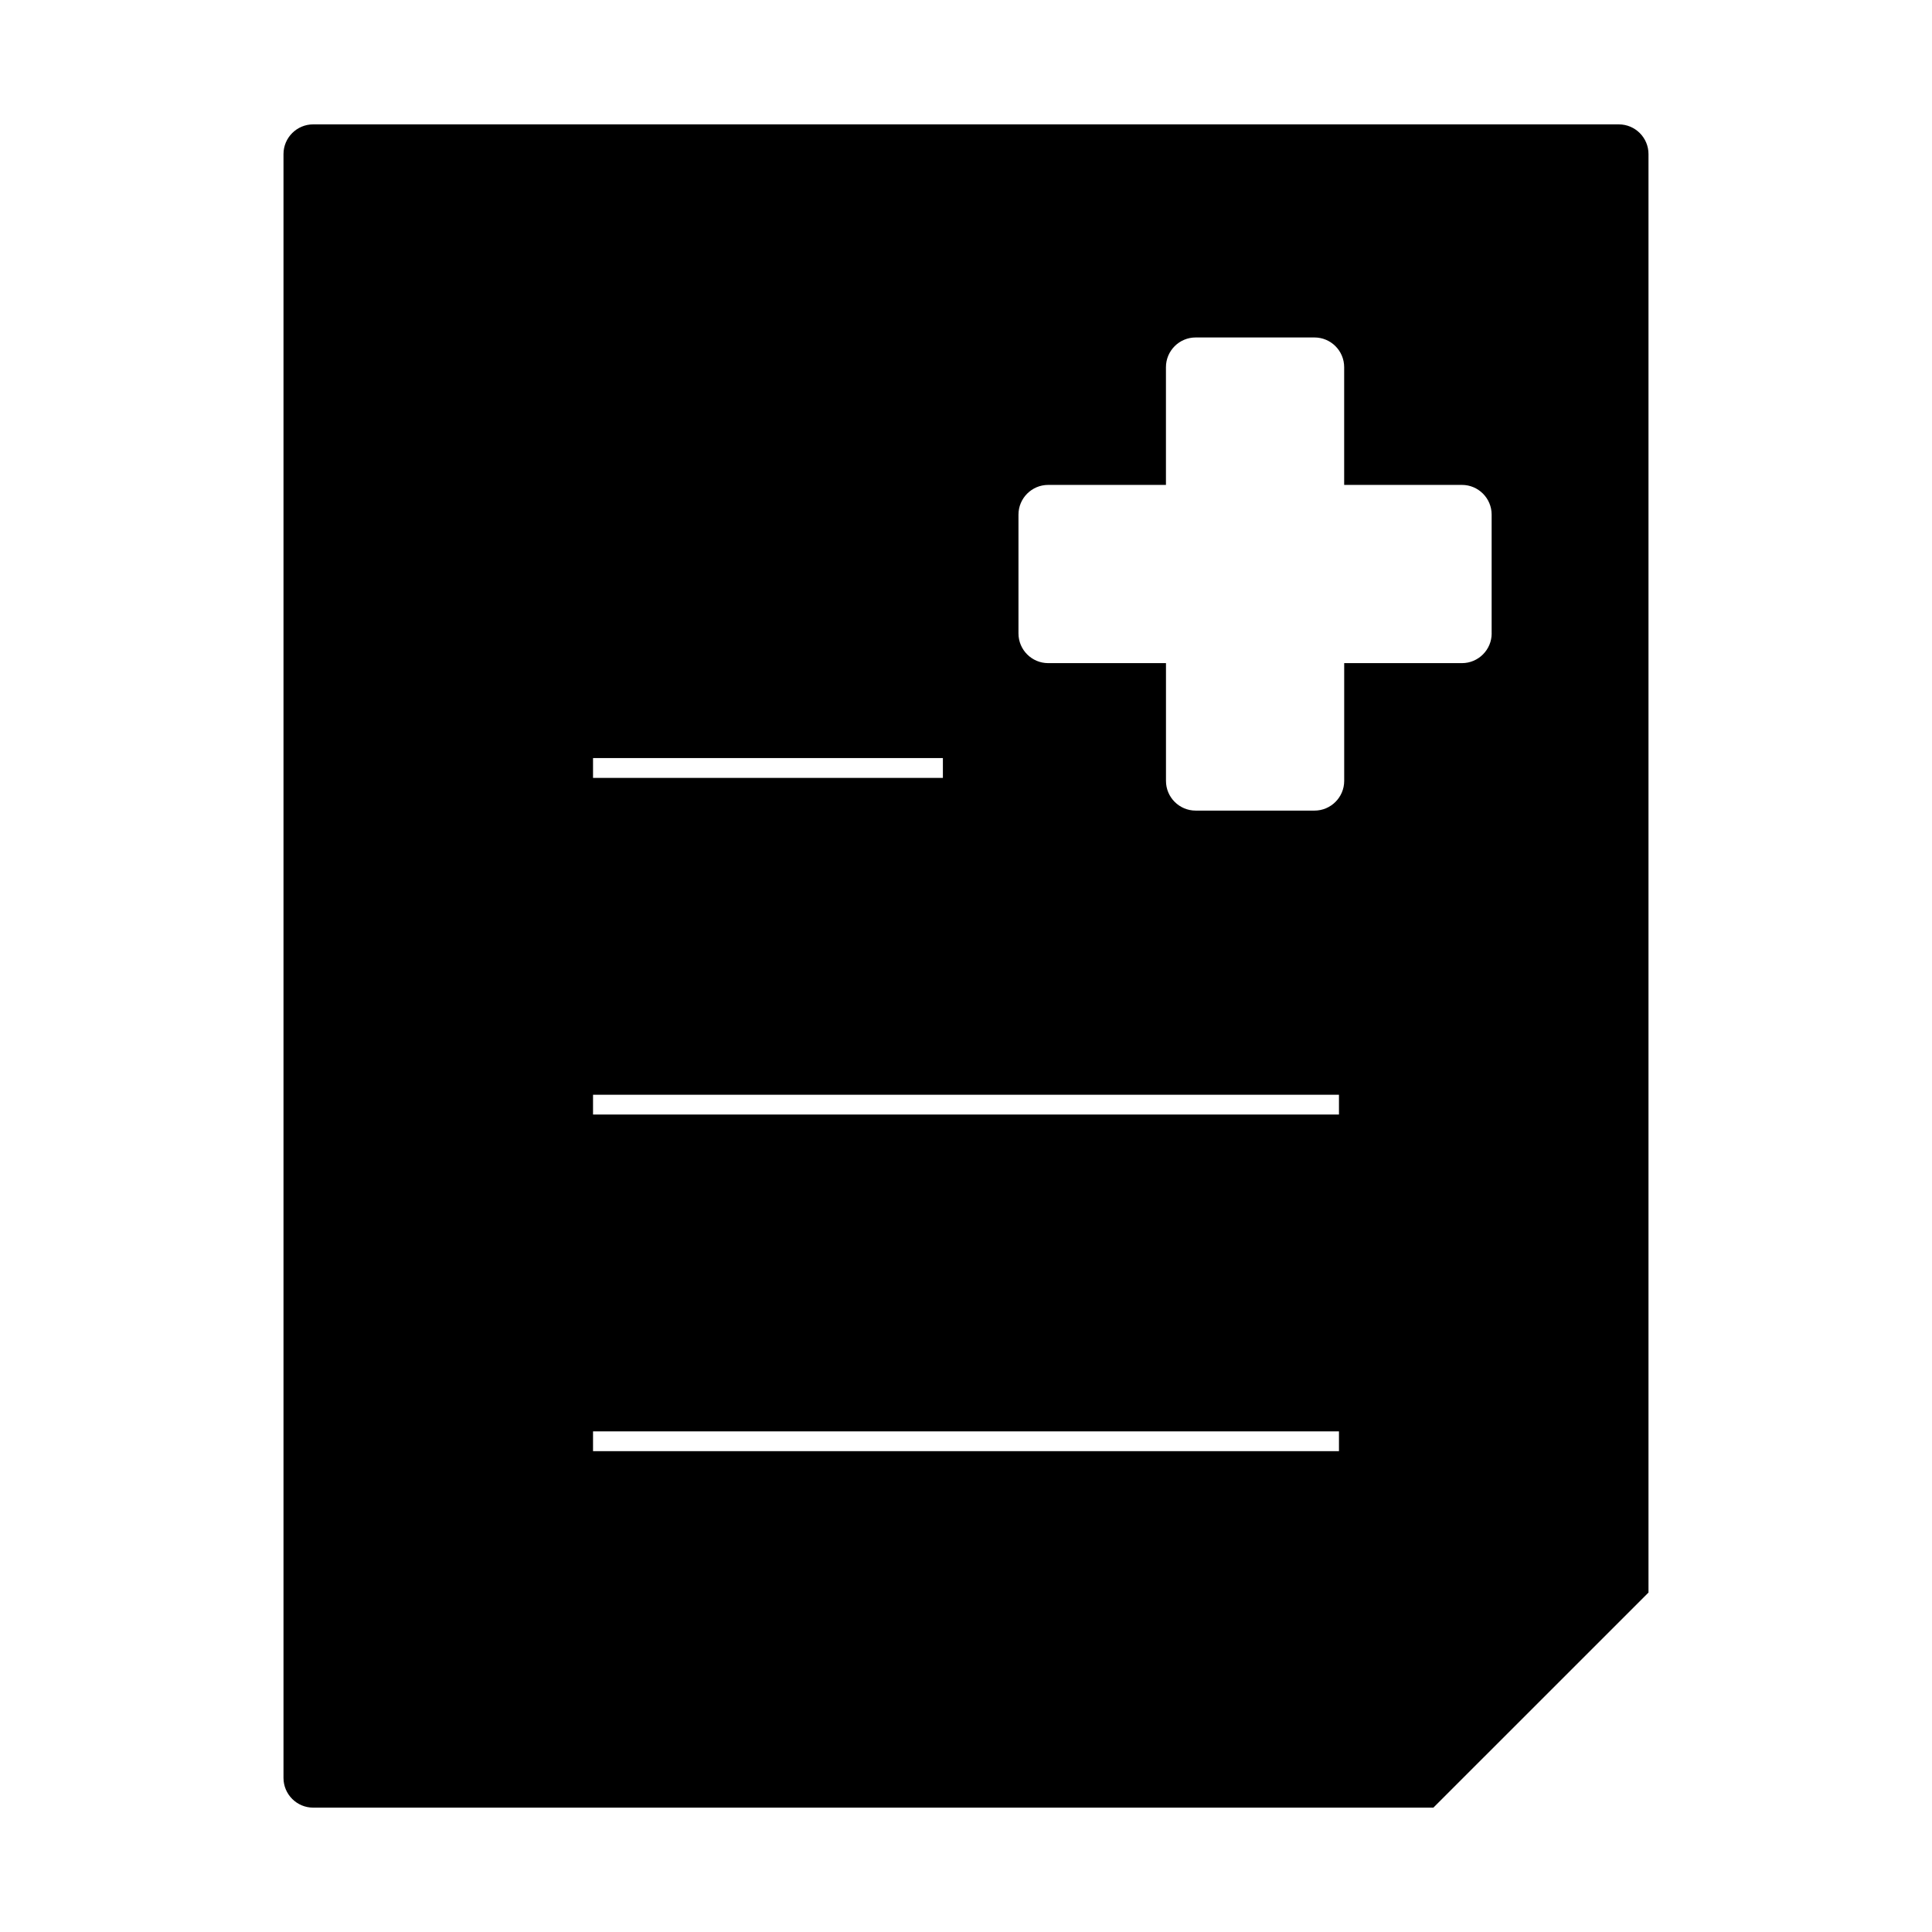 <?xml version="1.0" encoding="UTF-8"?>
<!-- Uploaded to: SVG Find, www.svgrepo.com, Generator: SVG Find Mixer Tools -->
<svg fill="#000000" width="800px" height="800px" version="1.1" viewBox="144 144 512 512" xmlns="http://www.w3.org/2000/svg">
 <path d="m573 176.96h-346c-4.34 0-7.871 3.531-7.871 7.871v430.34c0 4.34 3.531 7.871 7.871 7.871h296.86l57.008-57v-381.21c0.004-4.34-3.523-7.871-7.867-7.871zm-271.84 167.94h92.715v5.246h-92.715zm197.68 183.68h-197.68v-5.246h197.68zm0-89.215h-197.68v-5.246h197.68zm40.469-127.5c0 4.34-3.539 7.871-7.871 7.871h-31.211v31.211c0 4.34-3.539 7.871-7.871 7.871h-31.488c-4.344 0-7.871-3.531-7.871-7.871v-31.211h-31.219c-4.336 0-7.871-3.531-7.871-7.871v-31.488c0-4.34 3.539-7.871 7.871-7.871h31.211v-31.203c0-4.34 3.539-7.871 7.871-7.871h31.488c4.344 0 7.871 3.531 7.871 7.871v31.203h31.211c4.344 0 7.871 3.531 7.871 7.871v31.488z"/>
</svg>